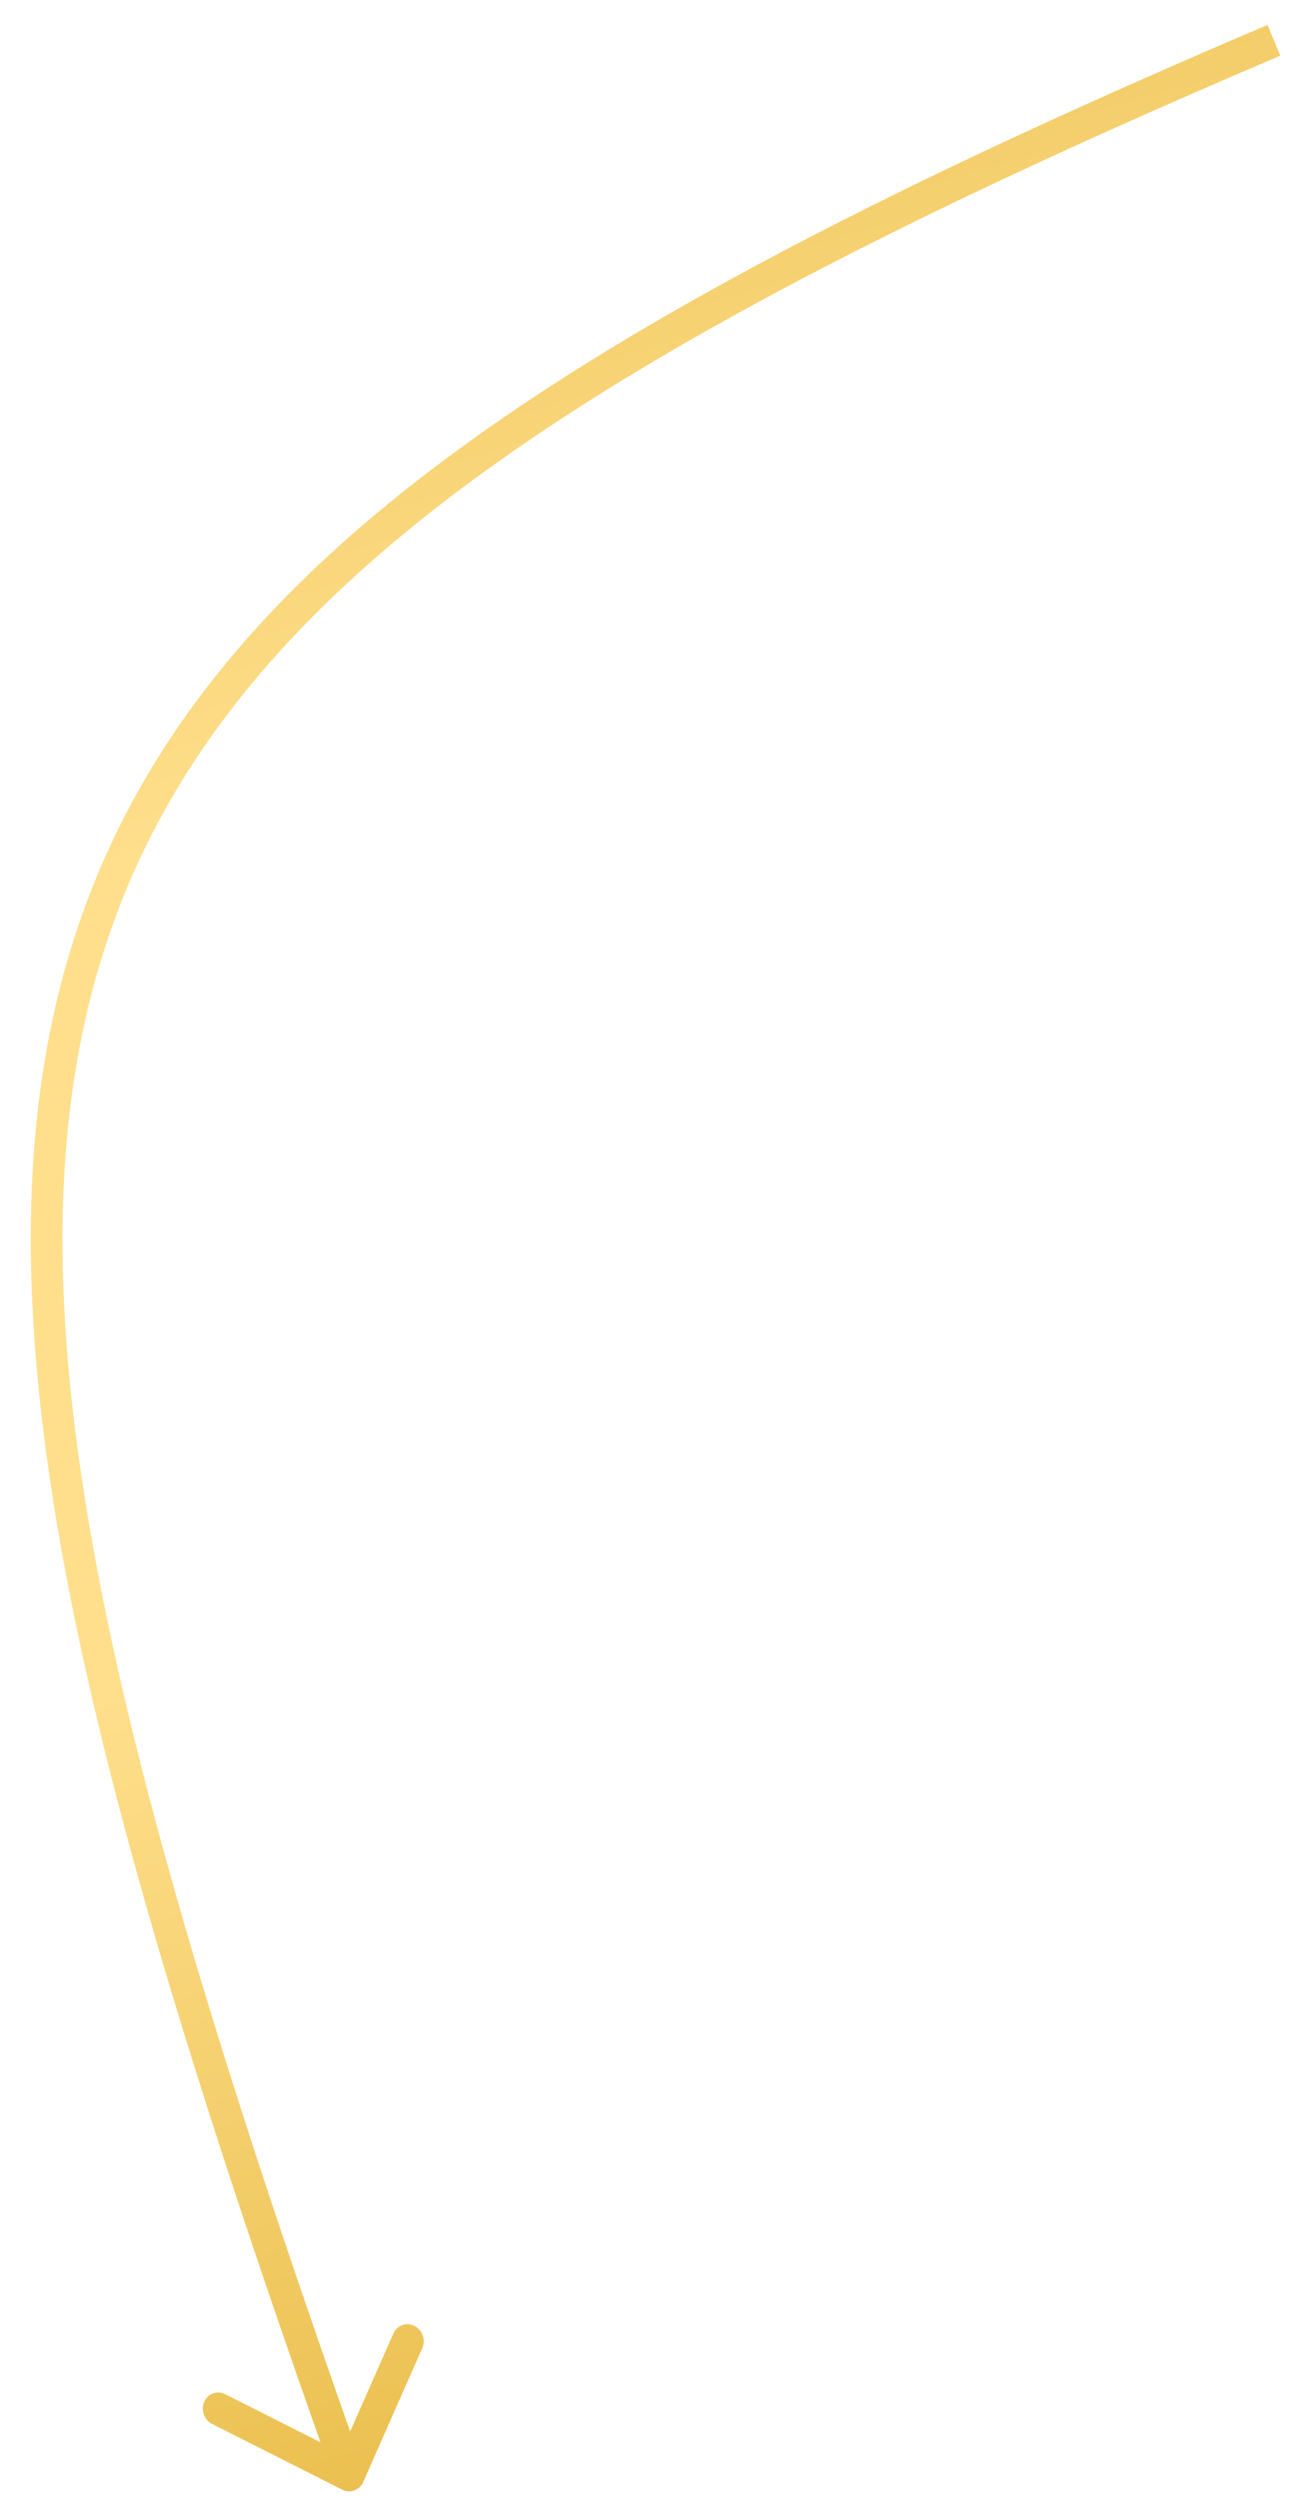 <?xml version="1.0" encoding="UTF-8"?> <svg xmlns="http://www.w3.org/2000/svg" width="40" height="77" viewBox="0 0 40 77" fill="none"> <path d="M10.545 76.673C10.79 76.797 11.081 76.693 11.192 76.44L13.014 72.314C13.126 72.061 13.017 71.755 12.771 71.63C12.525 71.506 12.235 71.611 12.123 71.864L10.504 75.532L6.941 73.733C6.695 73.609 6.405 73.714 6.293 73.967C6.182 74.22 6.29 74.526 6.536 74.65L10.545 76.673ZM39.061 0.768C28.517 5.255 20.404 9.32 14.432 13.622C8.454 17.929 4.594 22.493 2.596 27.987C0.6 33.477 0.486 39.831 1.883 47.669C3.279 55.502 6.192 64.86 10.289 76.38L11.205 76.05C7.111 64.538 4.224 55.25 2.845 47.51C1.466 39.774 1.602 33.627 3.512 28.373C5.421 23.124 9.125 18.703 15.004 14.468C20.888 10.229 28.923 6.196 39.453 1.716L39.061 0.768Z" fill="url(#paint0_radial_134_2200)"></path> <defs> <radialGradient id="paint0_radial_134_2200" cx="0" cy="0" r="1" gradientUnits="userSpaceOnUse" gradientTransform="translate(14.892 35.87) rotate(-106.476) scale(52.694 268.354)"> <stop offset="0.235" stop-color="#FFDF8C"></stop> <stop offset="1" stop-color="#DFAE2D"></stop> </radialGradient> </defs> </svg> 